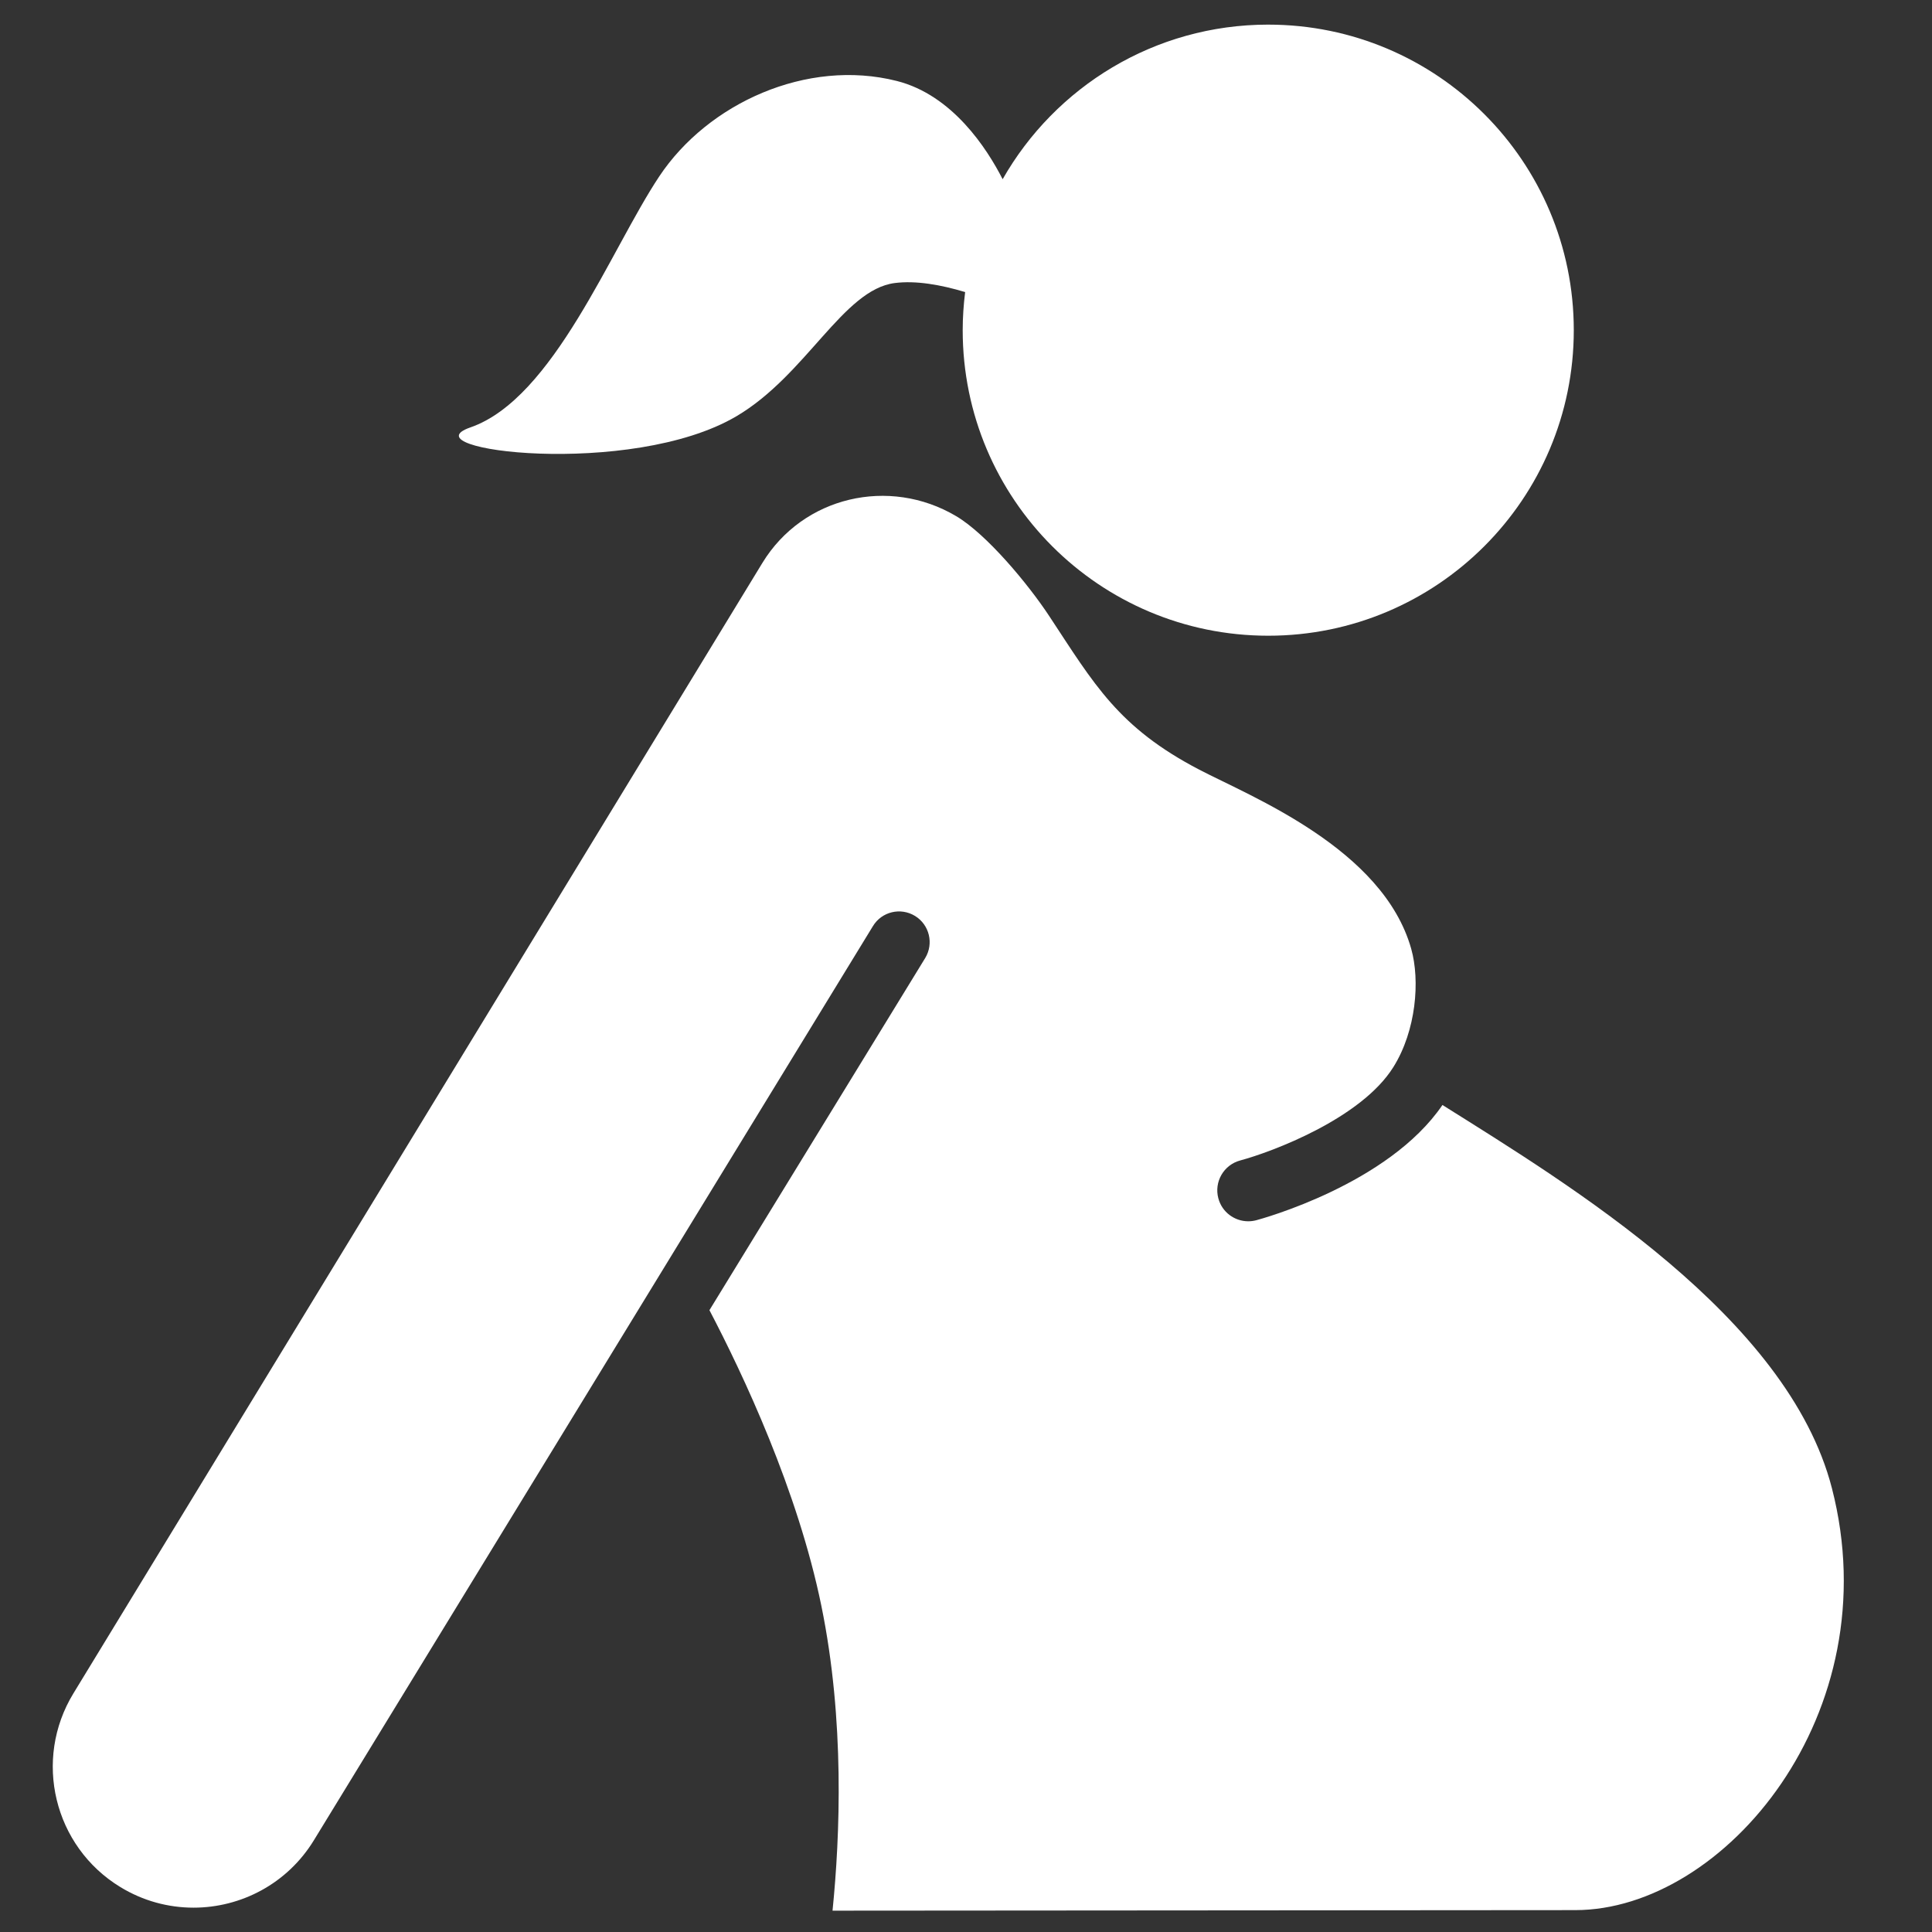 <?xml version="1.0" encoding="UTF-8"?>
<svg width="1200pt" height="1200pt" version="1.1" viewBox="0 0 1200 1200" xmlns="http://www.w3.org/2000/svg">
 <rect x="0" y="0" width="1200" height="1200" fill="#333333" stroke="none"/>
 <g fill="#fff">
  <path d="m787.75 15.289c-70.703 0-132.35 38.688-164.99 96.023-9.684-18.961-31.141-52.285-65.773-61.031-55.789-14.09-117.28 13.801-147.53 59.316-30.277 45.504-65.566 137.93-117.28 155.87-40.332 13.98 99.637 31.727 165.2-6.91 43.43-25.57 66.254-78.625 98.34-82.754 13.117-1.68 28.598 1.043 43.754 5.606-0.961 7.766-1.523 15.648-1.523 23.676 0 104.82 84.973 189.77 189.79 189.77 104.8 0 189.77-84.949 189.77-189.77-0.004-104.84-84.977-189.79-189.77-189.79z"/>
  <path d="m1137.8 924.23c-27.469-106.32-162.42-187.99-241.87-237.9-33.492 49.211-112.26 70.68-115.68 71.594-1.668 0.434-3.312 0.637-4.957 0.637-8.508 0-16.273-5.664-18.562-14.27-2.734-10.246 3.348-20.785 13.621-23.52 19.668-5.281 75.145-26.004 95.113-58.02 14.16-22.656 16.633-53.676 11.062-73.43-17.508-62.195-99.492-94.512-131.57-111.23-50.375-26.258-65.258-52.98-93.227-95.387-13.055-19.836-38.867-50.891-57.875-62.137-41.578-24.602-95.102-12.227-120.3 29.039l-427.93 702.14c-25.199 41.242-12.203 95.102 29.051 120.3 14.23 8.711 29.988 12.84 45.539 12.84 29.473 0 58.262-14.879 74.762-41.891l347.23-567.79c5.461-8.988 17.172-11.773 26.137-6.289 8.953 5.484 11.762 17.195 6.301 26.16l-134 218.7c20.797 39.707 54.828 111.84 69.527 183.68 14.566 71.102 11.594 143.12 6.926 189.29l461.36-0.336c92.422-0.004 195.52-122.16 159.34-262.19z"/>
 </g>
</svg>
